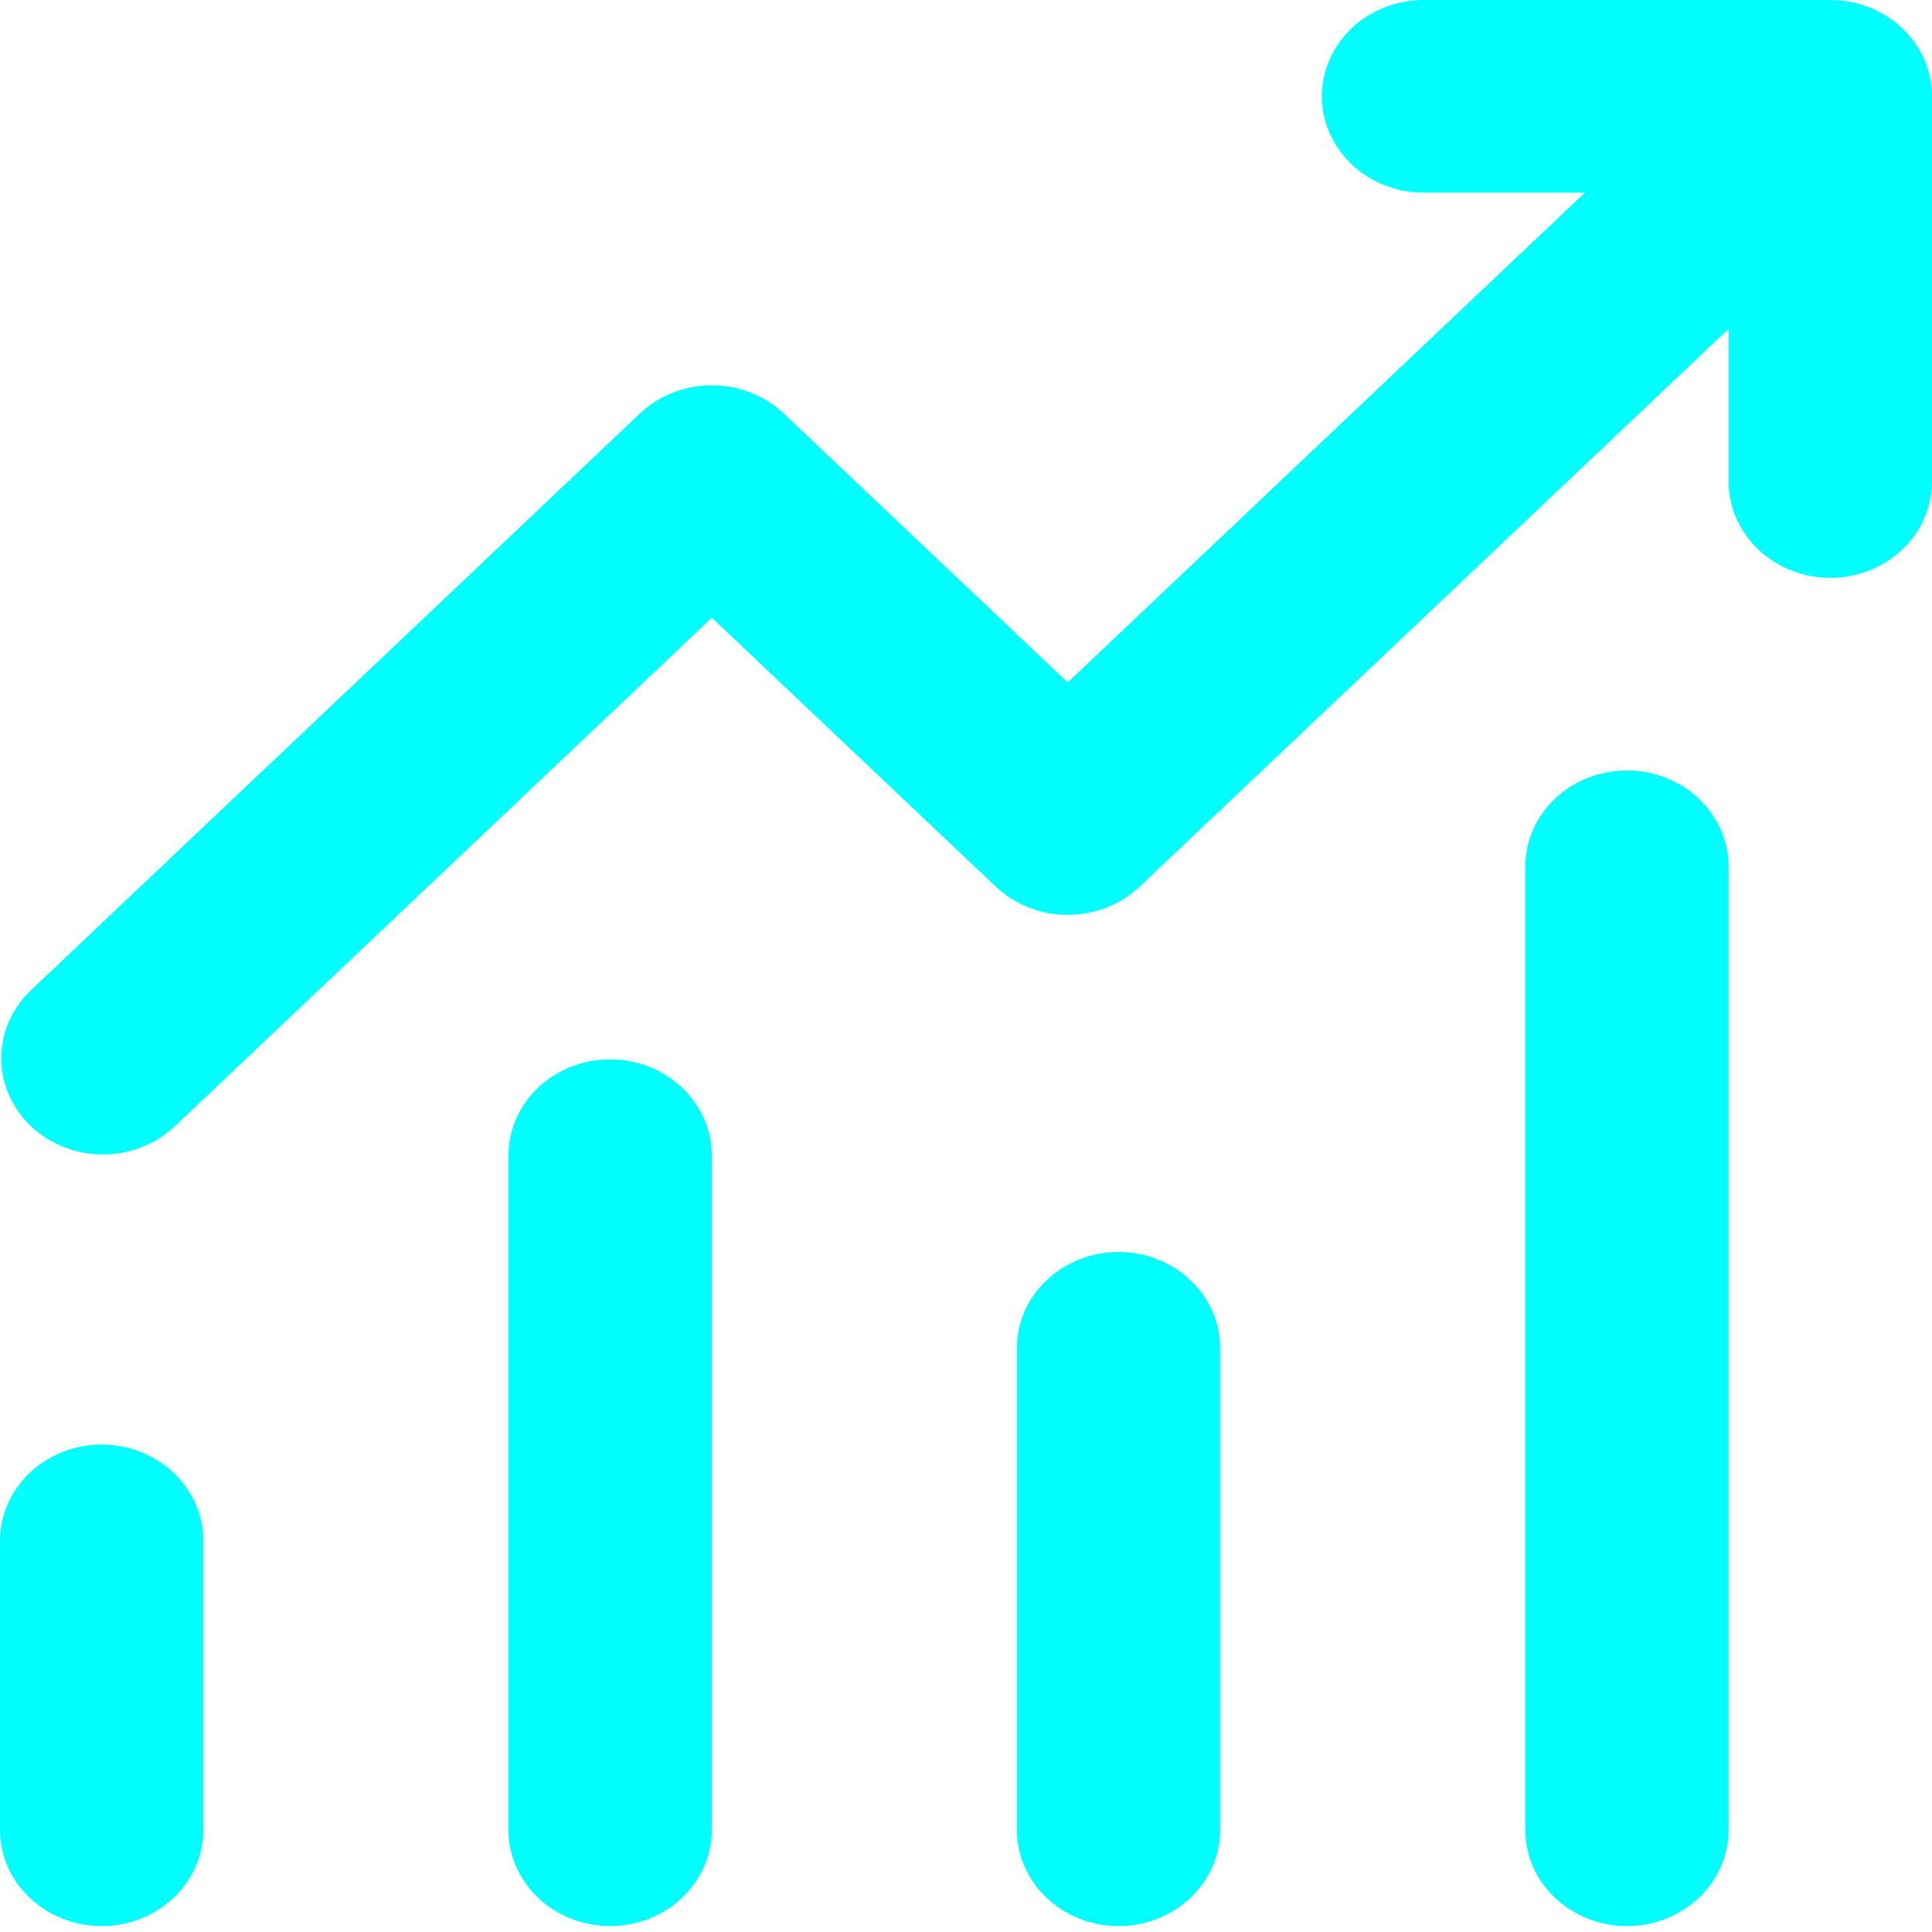 <svg width="37" height="37" viewBox="0 0 37 37" fill="none" xmlns="http://www.w3.org/2000/svg">
<path d="M27.263 3.689C26.747 3.689 26.251 3.494 25.886 3.148C25.521 2.803 25.316 2.333 25.316 1.844C25.316 1.355 25.521 0.886 25.886 0.54C26.251 0.194 26.747 0 27.263 0H35.053C35.569 0 36.064 0.194 36.43 0.54C36.795 0.886 37 1.355 37 1.844V9.222C37 9.711 36.795 10.18 36.43 10.526C36.064 10.872 35.569 11.066 35.053 11.066C34.536 11.066 34.041 10.872 33.676 10.526C33.31 10.18 33.105 9.711 33.105 9.222V6.297L21.824 16.981C21.459 17.326 20.964 17.521 20.447 17.521C19.931 17.521 19.436 17.326 19.071 16.981L13.632 11.83L3.324 21.592C2.957 21.928 2.465 22.113 1.954 22.109C1.444 22.105 0.955 21.911 0.594 21.569C0.233 21.227 0.028 20.765 0.024 20.281C0.02 19.797 0.216 19.332 0.571 18.984L12.255 7.918C12.62 7.572 13.115 7.378 13.632 7.378C14.148 7.378 14.643 7.572 15.008 7.918L20.447 13.069L30.352 3.689H27.263ZM3.895 29.509V35.042C3.895 35.532 3.69 36.001 3.324 36.346C2.959 36.692 2.464 36.887 1.947 36.887C1.431 36.887 0.936 36.692 0.57 36.346C0.205 36.001 0 35.532 0 35.042V29.509C0 29.02 0.205 28.551 0.57 28.205C0.936 27.859 1.431 27.665 1.947 27.665C2.464 27.665 2.959 27.859 3.324 28.205C3.69 28.551 3.895 29.02 3.895 29.509ZM13.632 22.132C13.632 21.643 13.426 21.174 13.061 20.828C12.696 20.482 12.201 20.288 11.684 20.288C11.168 20.288 10.672 20.482 10.307 20.828C9.942 21.174 9.737 21.643 9.737 22.132V35.042C9.737 35.532 9.942 36.001 10.307 36.346C10.672 36.692 11.168 36.887 11.684 36.887C12.201 36.887 12.696 36.692 13.061 36.346C13.426 36.001 13.632 35.532 13.632 35.042V22.132ZM21.421 23.976C21.938 23.976 22.433 24.171 22.798 24.517C23.163 24.862 23.368 25.331 23.368 25.821V35.042C23.368 35.532 23.163 36.001 22.798 36.346C22.433 36.692 21.938 36.887 21.421 36.887C20.905 36.887 20.409 36.692 20.044 36.346C19.679 36.001 19.474 35.532 19.474 35.042V25.821C19.474 25.331 19.679 24.862 20.044 24.517C20.409 24.171 20.905 23.976 21.421 23.976ZM33.105 16.599C33.105 16.11 32.9 15.641 32.535 15.295C32.17 14.949 31.674 14.755 31.158 14.755C30.641 14.755 30.146 14.949 29.781 15.295C29.416 15.641 29.21 16.11 29.21 16.599V35.042C29.21 35.532 29.416 36.001 29.781 36.346C30.146 36.692 30.641 36.887 31.158 36.887C31.674 36.887 32.17 36.692 32.535 36.346C32.9 36.001 33.105 35.532 33.105 35.042V16.599Z" fill="#00FFFF"/>
</svg>
